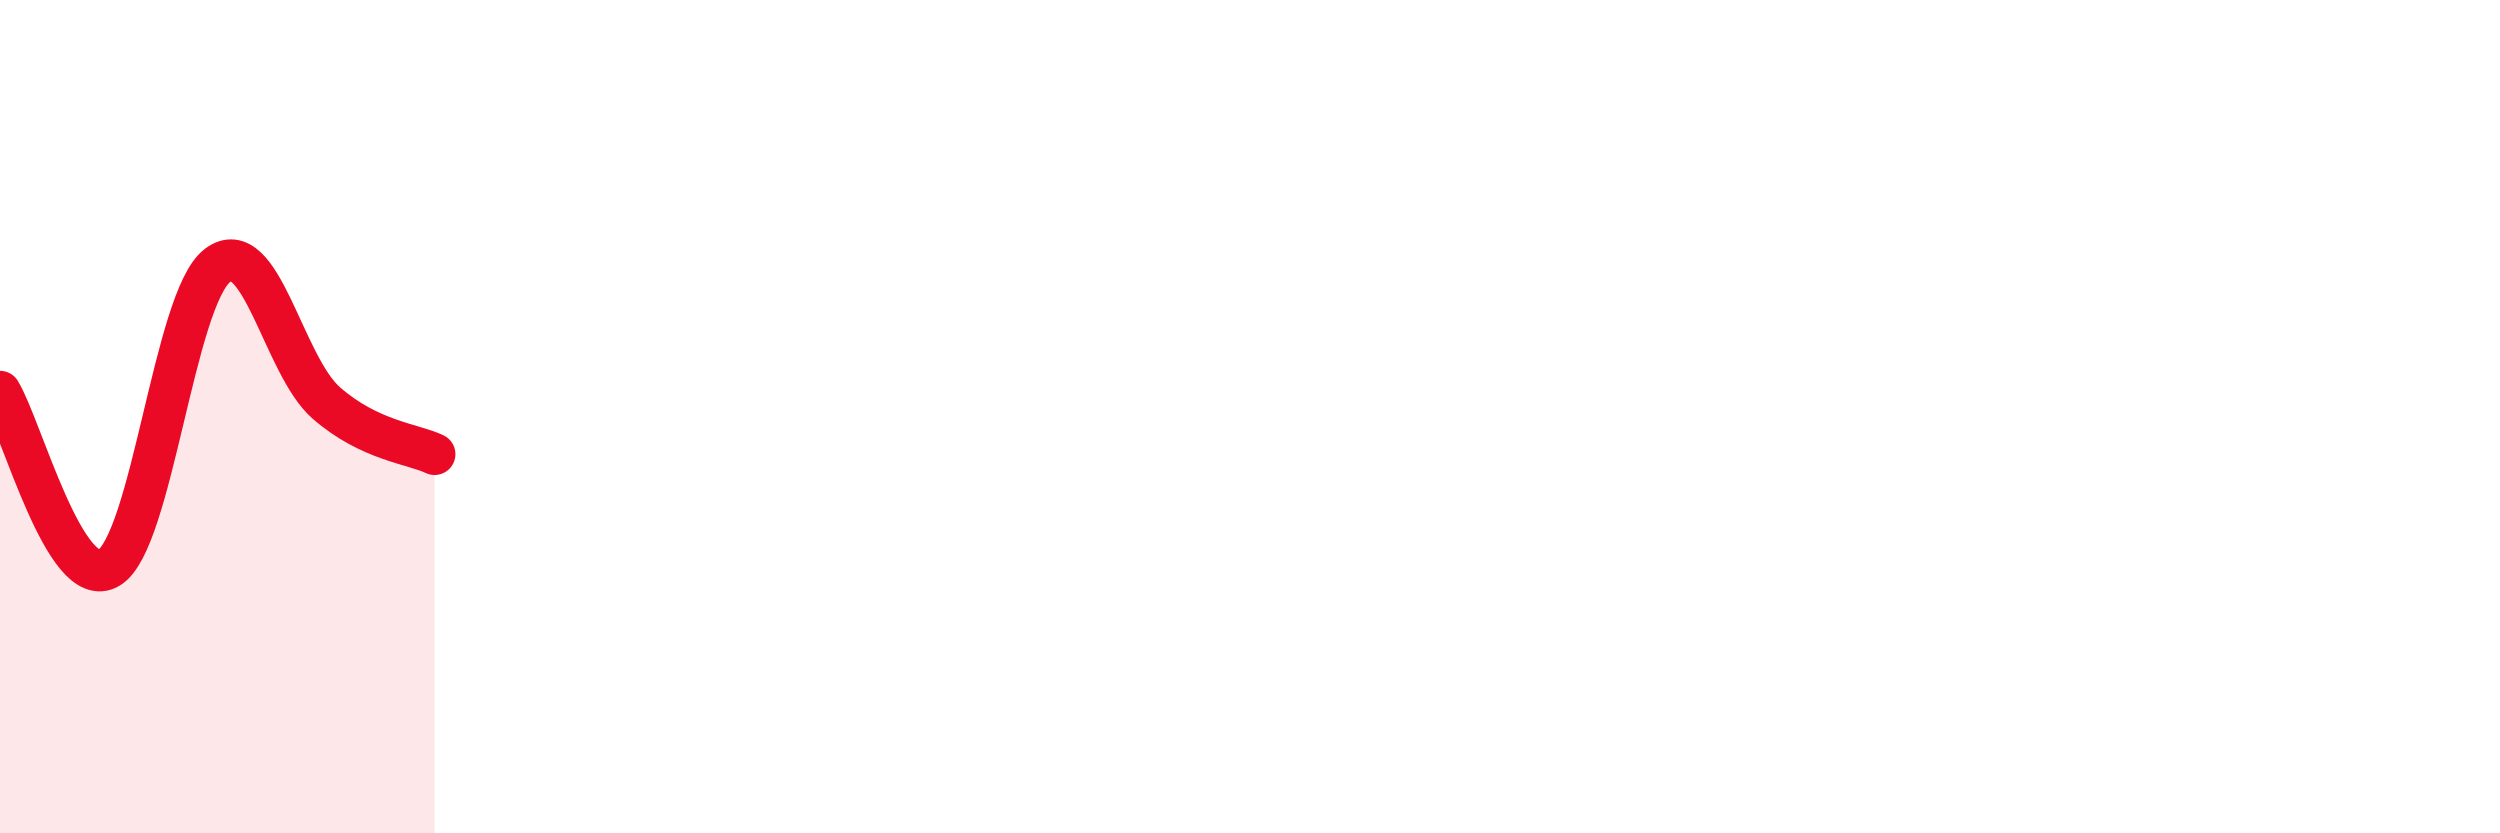 
    <svg width="60" height="20" viewBox="0 0 60 20" xmlns="http://www.w3.org/2000/svg">
      <path
        d="M 0,9.4 C 0.52,10.25 1.57,14.24 2.61,13.63 C 3.65,13.02 4.18,7.16 5.22,6.37 C 6.26,5.58 6.79,8.76 7.83,9.67 C 8.87,10.58 9.91,10.65 10.43,10.9L10.43 20L0 20Z"
        fill="#EB0A25"
        opacity="0.1"
        stroke-linecap="round"
        stroke-linejoin="round"
      />
      <path
        d="M 0,9.4 C 0.52,10.25 1.57,14.24 2.61,13.63 C 3.65,13.02 4.18,7.16 5.22,6.37 C 6.26,5.58 6.79,8.76 7.83,9.67 C 8.87,10.58 9.91,10.65 10.43,10.9"
        stroke="#EB0A25"
        stroke-width="1"
        fill="none"
        stroke-linecap="round"
        stroke-linejoin="round"
      />
    </svg>
  
